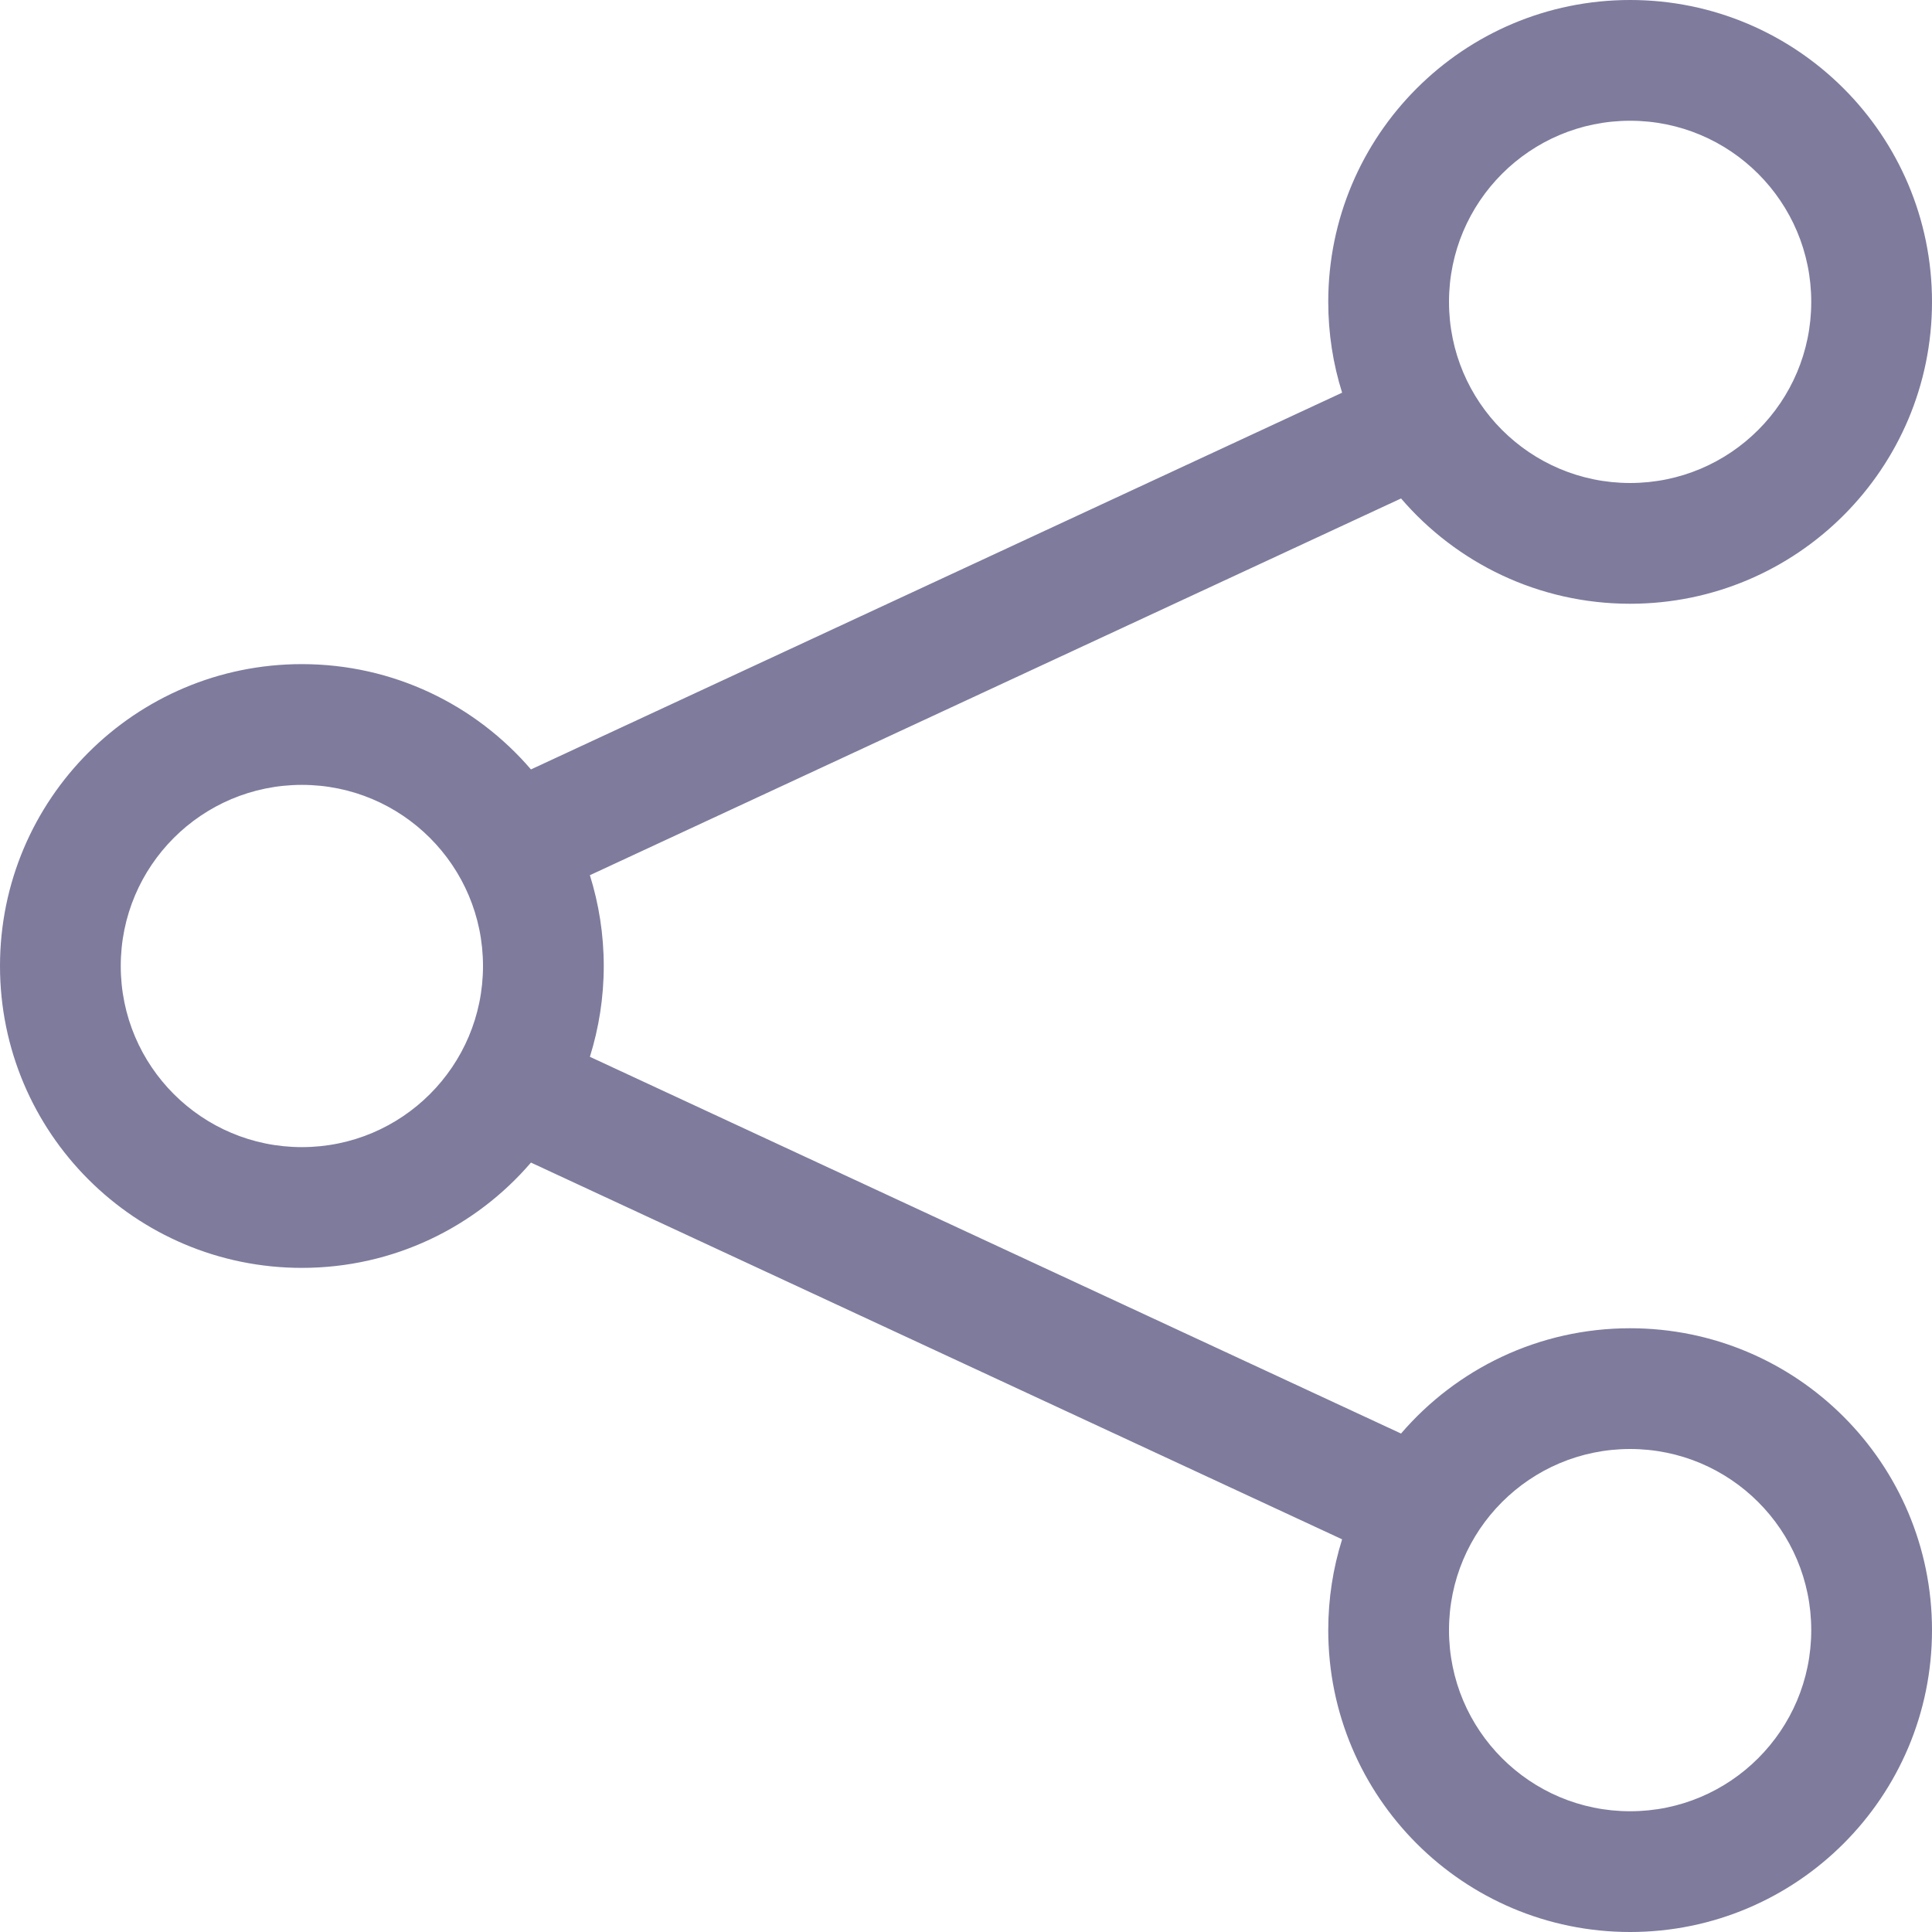 <svg width="28" height="28" viewBox="0 0 28 28" fill="none" xmlns="http://www.w3.org/2000/svg">
<path d="M23.625 1.75C22.175 1.75 21 2.925 21 4.375C21 5.825 22.175 7 23.625 7C25.075 7 26.25 5.825 26.25 4.375C26.25 2.925 25.075 1.75 23.625 1.75ZM19.25 4.375C19.25 1.959 21.209 0 23.625 0C26.041 0 28 1.959 28 4.375C28 6.791 26.041 8.75 23.625 8.75C22.297 8.75 21.107 8.158 20.305 7.224L8.549 12.684C8.679 13.1 8.75 13.542 8.75 14C8.75 14.458 8.679 14.9 8.549 15.316L20.305 20.776C21.107 19.842 22.297 19.25 23.625 19.25C26.041 19.25 28 21.209 28 23.625C28 26.041 26.041 28 23.625 28C21.209 28 19.25 26.041 19.25 23.625C19.25 23.167 19.32 22.725 19.451 22.309L7.695 16.849C6.893 17.783 5.703 18.375 4.375 18.375C1.959 18.375 0 16.416 0 14C0 11.584 1.959 9.625 4.375 9.625C5.703 9.625 6.893 10.217 7.695 11.151L19.451 5.691C19.32 5.275 19.25 4.833 19.25 4.375ZM4.375 11.375C2.925 11.375 1.75 12.55 1.75 14C1.75 15.45 2.925 16.625 4.375 16.625C5.825 16.625 7 15.45 7 14C7 12.55 5.825 11.375 4.375 11.375ZM23.625 21C22.175 21 21 22.175 21 23.625C21 25.075 22.175 26.25 23.625 26.25C25.075 26.25 26.25 25.075 26.25 23.625C26.25 22.175 25.075 21 23.625 21Z" fill="#29235C" fill-opacity="0.6"/>
</svg>
